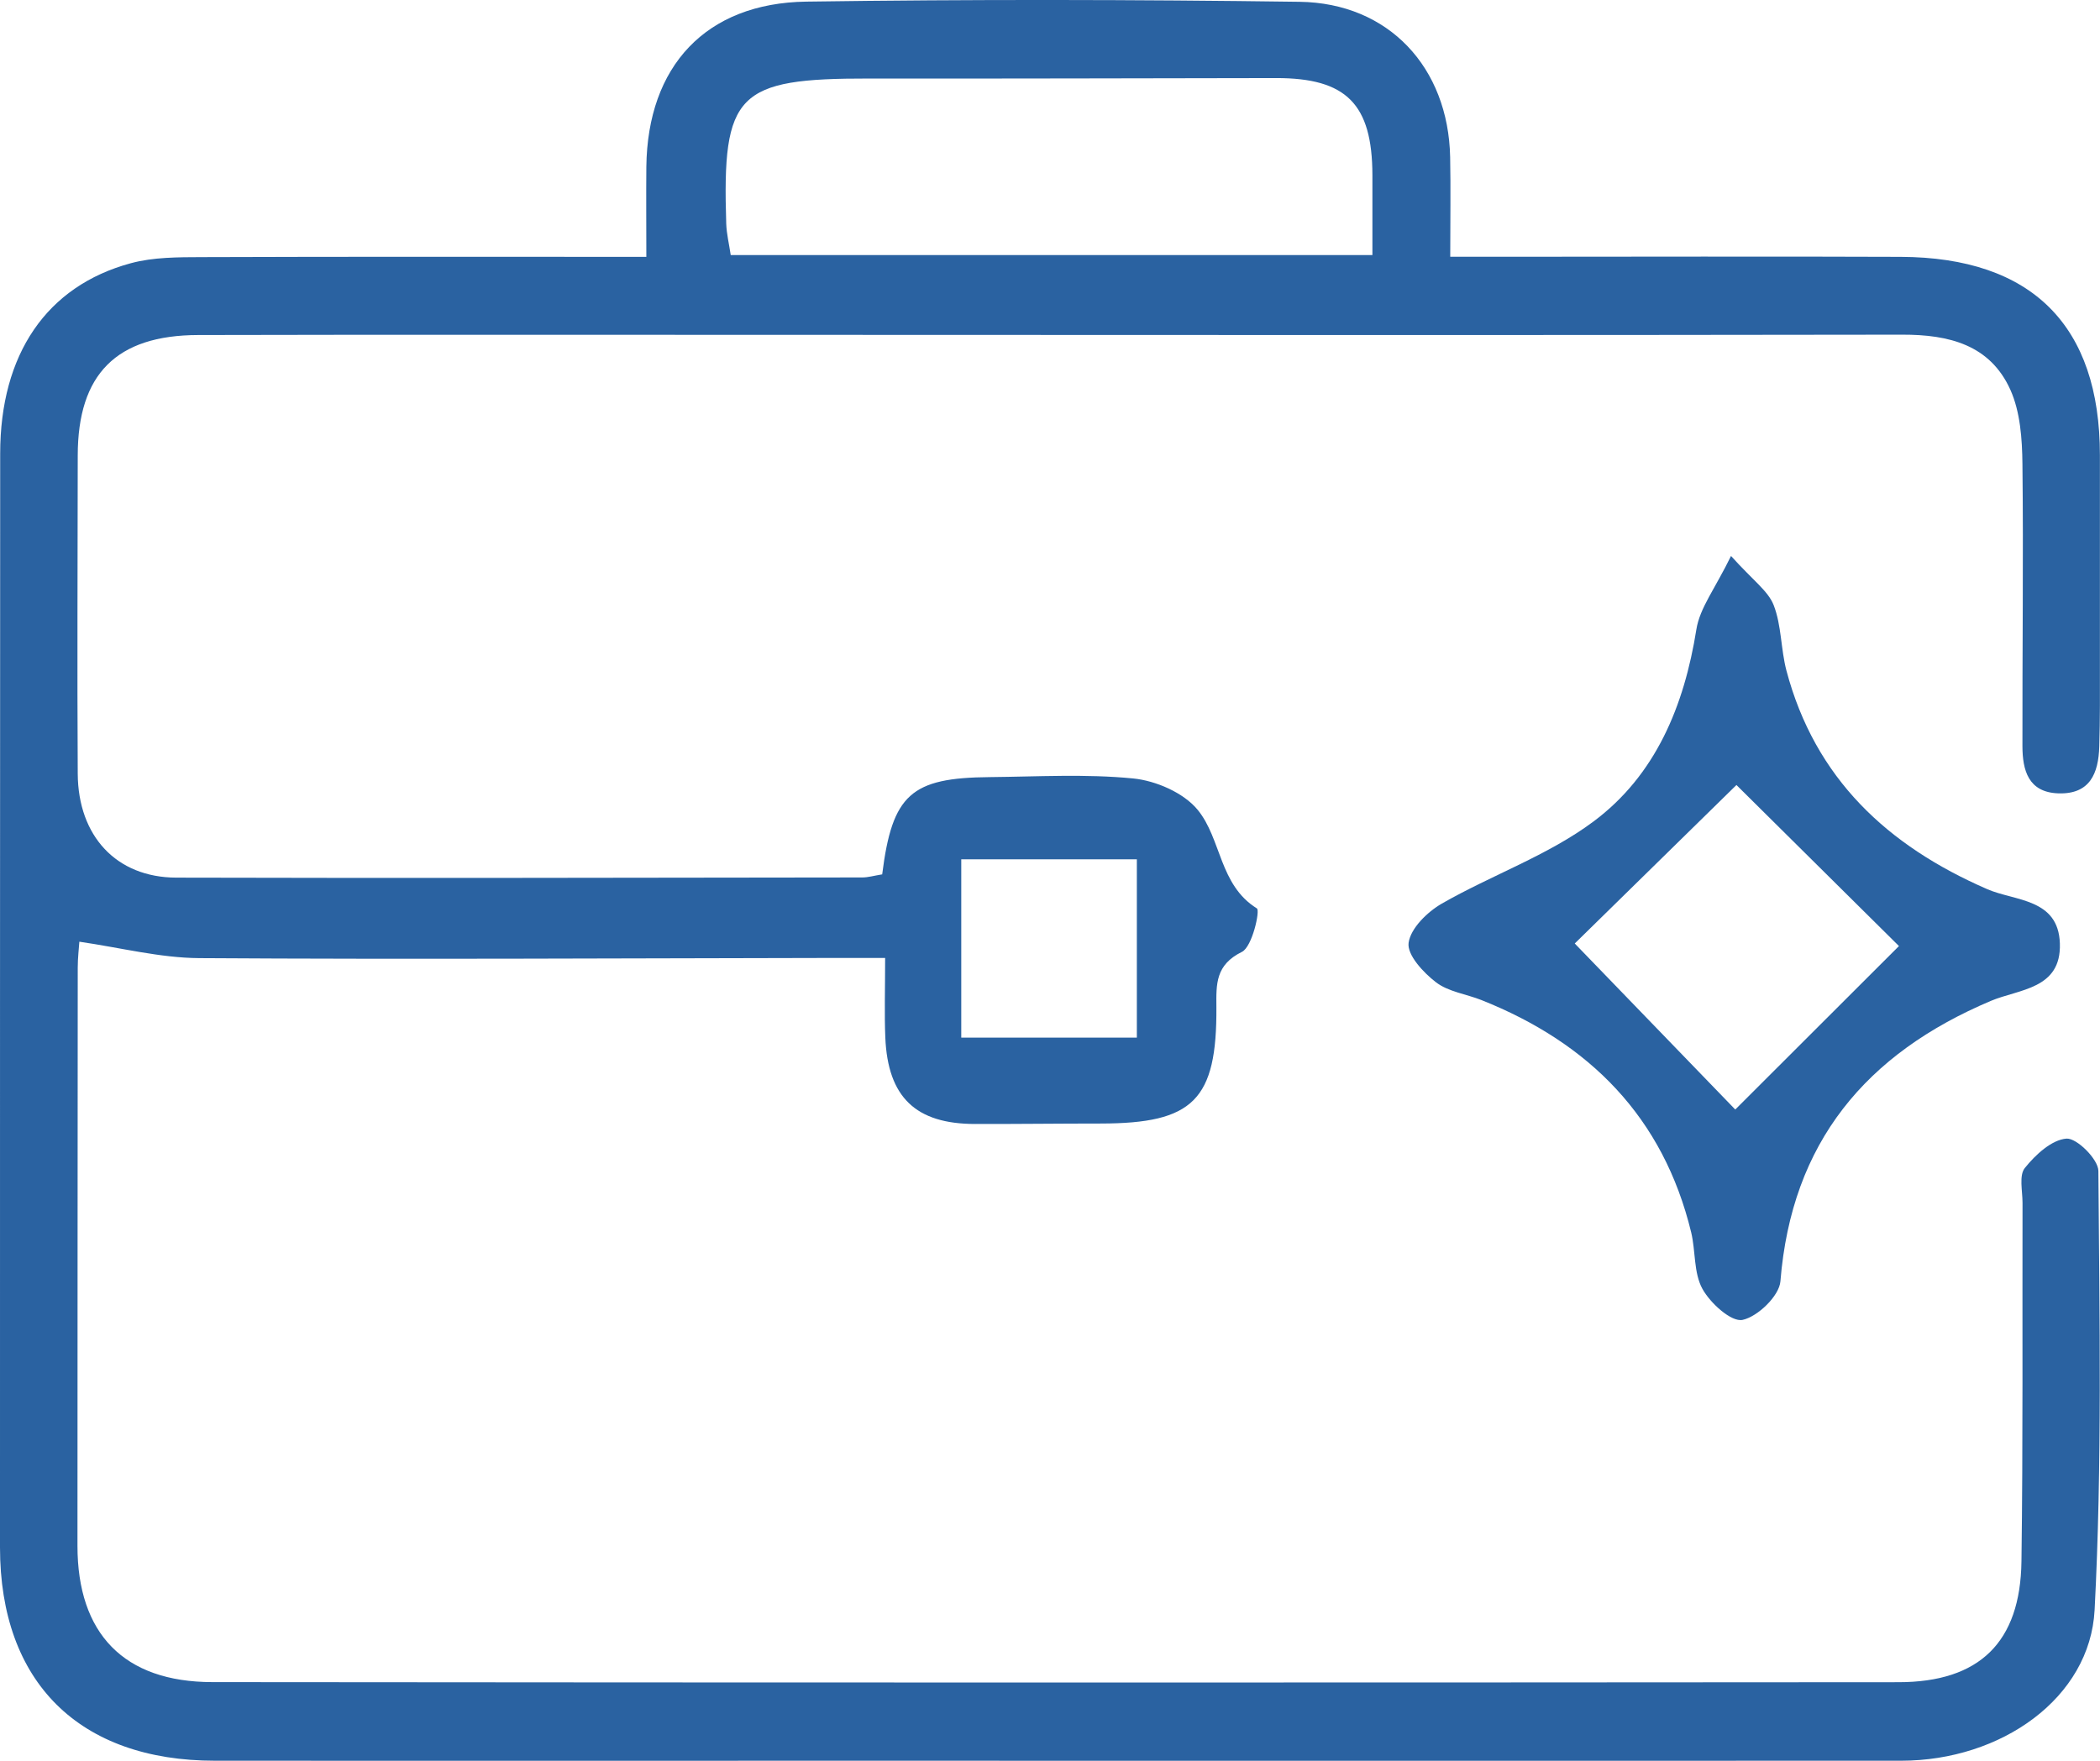 <?xml version="1.0" encoding="UTF-8"?>
<svg id="_レイヤー_2" data-name="レイヤー_2" xmlns="http://www.w3.org/2000/svg" viewBox="0 0 233.93 196.22">
  <defs>
    <style>
      .cls-1 {
        fill: #2a62a1;
      }
    </style>
  </defs>
  <g id="_レイヤー_1-2" data-name="レイヤー_1">
    <path class="cls-1" d="M98.27,97.44c1.12-8.93,3.22-10.78,11.99-10.85,5.33-.05,10.69-.37,15.97.15,2.53.25,5.62,1.59,7.18,3.49,2.66,3.23,2.39,8.37,6.6,10.99.38.23-.52,4.28-1.66,4.84-2.95,1.45-2.87,3.58-2.85,6.14.07,10.37-2.57,12.98-12.88,12.99-4.66,0-9.32.06-13.99.05-6.62,0-9.73-2.98-10.01-9.63-.11-2.65-.02-5.31-.02-8.87-2.18,0-4.08,0-5.98,0-23.48.04-46.96.17-70.43.02-4.37-.03-8.74-1.16-13.35-1.83-.04.67-.18,1.78-.18,2.89-.02,21.48-.02,42.96-.03,64.43,0,9.76,5.15,15.17,15.02,15.18,62.61.06,125.21.06,187.82.01,9.05,0,13.59-4.47,13.71-13.45.18-13.32.09-26.64.12-39.96,0-1.33-.41-3.06.26-3.89,1.18-1.47,2.99-3.15,4.64-3.27,1.14-.08,3.54,2.3,3.55,3.6.12,16.31.43,32.65-.42,48.92-.51,9.81-10.39,16.79-21.54,16.8-39.63.02-79.26,0-118.89,0-22.98,0-45.96.02-68.93,0C8.83,196.2,0,187.44,0,172.42,0,131.8,0,91.17.02,50.55c0-11.07,5.16-18.68,14.55-21.22,2.51-.68,5.26-.67,7.9-.68,16.3-.06,32.59-.03,49.53-.03,0-3.55-.03-6.79,0-10.04.13-11.2,6.62-18.24,17.82-18.4,18.31-.26,36.63-.23,54.94.02,9.93.13,16.58,7.31,16.78,17.31.07,3.47.01,6.94.01,11.1,2.19,0,3.95,0,5.72,0,14.82,0,29.64-.05,44.46.01,14.62.06,22.19,7.65,22.19,22.1,0,9.32,0,18.65,0,27.97,0,1.5-.03,3-.07,4.49-.09,2.99-1.03,5.34-4.57,5.22-3.35-.12-3.98-2.59-3.99-5.25-.02-10.49.12-20.98,0-31.47-.03-2.77-.24-5.78-1.34-8.24-2.26-5.02-6.83-6.16-12.05-6.15-41.79.07-83.59.03-125.38.02-21.48,0-42.96-.03-64.44.02-9.13.02-13.41,4.37-13.42,13.42-.01,11.82-.07,23.64,0,35.46.04,6.95,4.3,11.56,10.97,11.58,25.48.07,50.95.01,76.43-.02.64,0,1.27-.19,2.19-.34ZM152.88,28.42c0-3.3,0-6.11,0-8.92-.02-7.91-2.9-10.81-10.73-10.8-15.11.02-30.23.07-45.34.05-14.71-.02-16.38,1.63-15.91,16.19.04,1.11.31,2.21.5,3.48h71.48ZM126.64,95.75h-19.56v19.87h19.56v-19.87Z"/>
    <path class="cls-1" d="M192.83,61.95c2.44,2.72,4.13,3.89,4.75,5.48.88,2.27.79,4.9,1.42,7.29,3.19,12.02,11.24,19.52,22.38,24.36,3.06,1.33,7.92,1.01,8.08,6.05.17,5.1-4.54,5.07-7.68,6.39-13.92,5.88-22.21,15.77-23.45,31.25-.13,1.63-2.53,3.94-4.22,4.3-1.25.26-3.59-1.86-4.47-3.46-.98-1.78-.75-4.2-1.25-6.29-3.11-12.83-11.33-21.1-23.37-25.89-1.69-.67-3.68-.92-5.06-1.98-1.41-1.08-3.23-3.05-3.05-4.39.22-1.62,2.08-3.44,3.69-4.37,5.56-3.19,11.82-5.36,16.9-9.15,6.92-5.15,10.11-12.87,11.47-21.42.38-2.39,2.1-4.56,3.86-8.18ZM211.54,105.42c-5.91-5.85-12.47-12.35-18.11-17.95-5.89,5.77-12.35,12.11-18.01,17.66,5.96,6.17,12.38,12.81,17.88,18.5,5.83-5.82,12.38-12.36,18.23-18.21Z"/>
  </g>
</svg>
